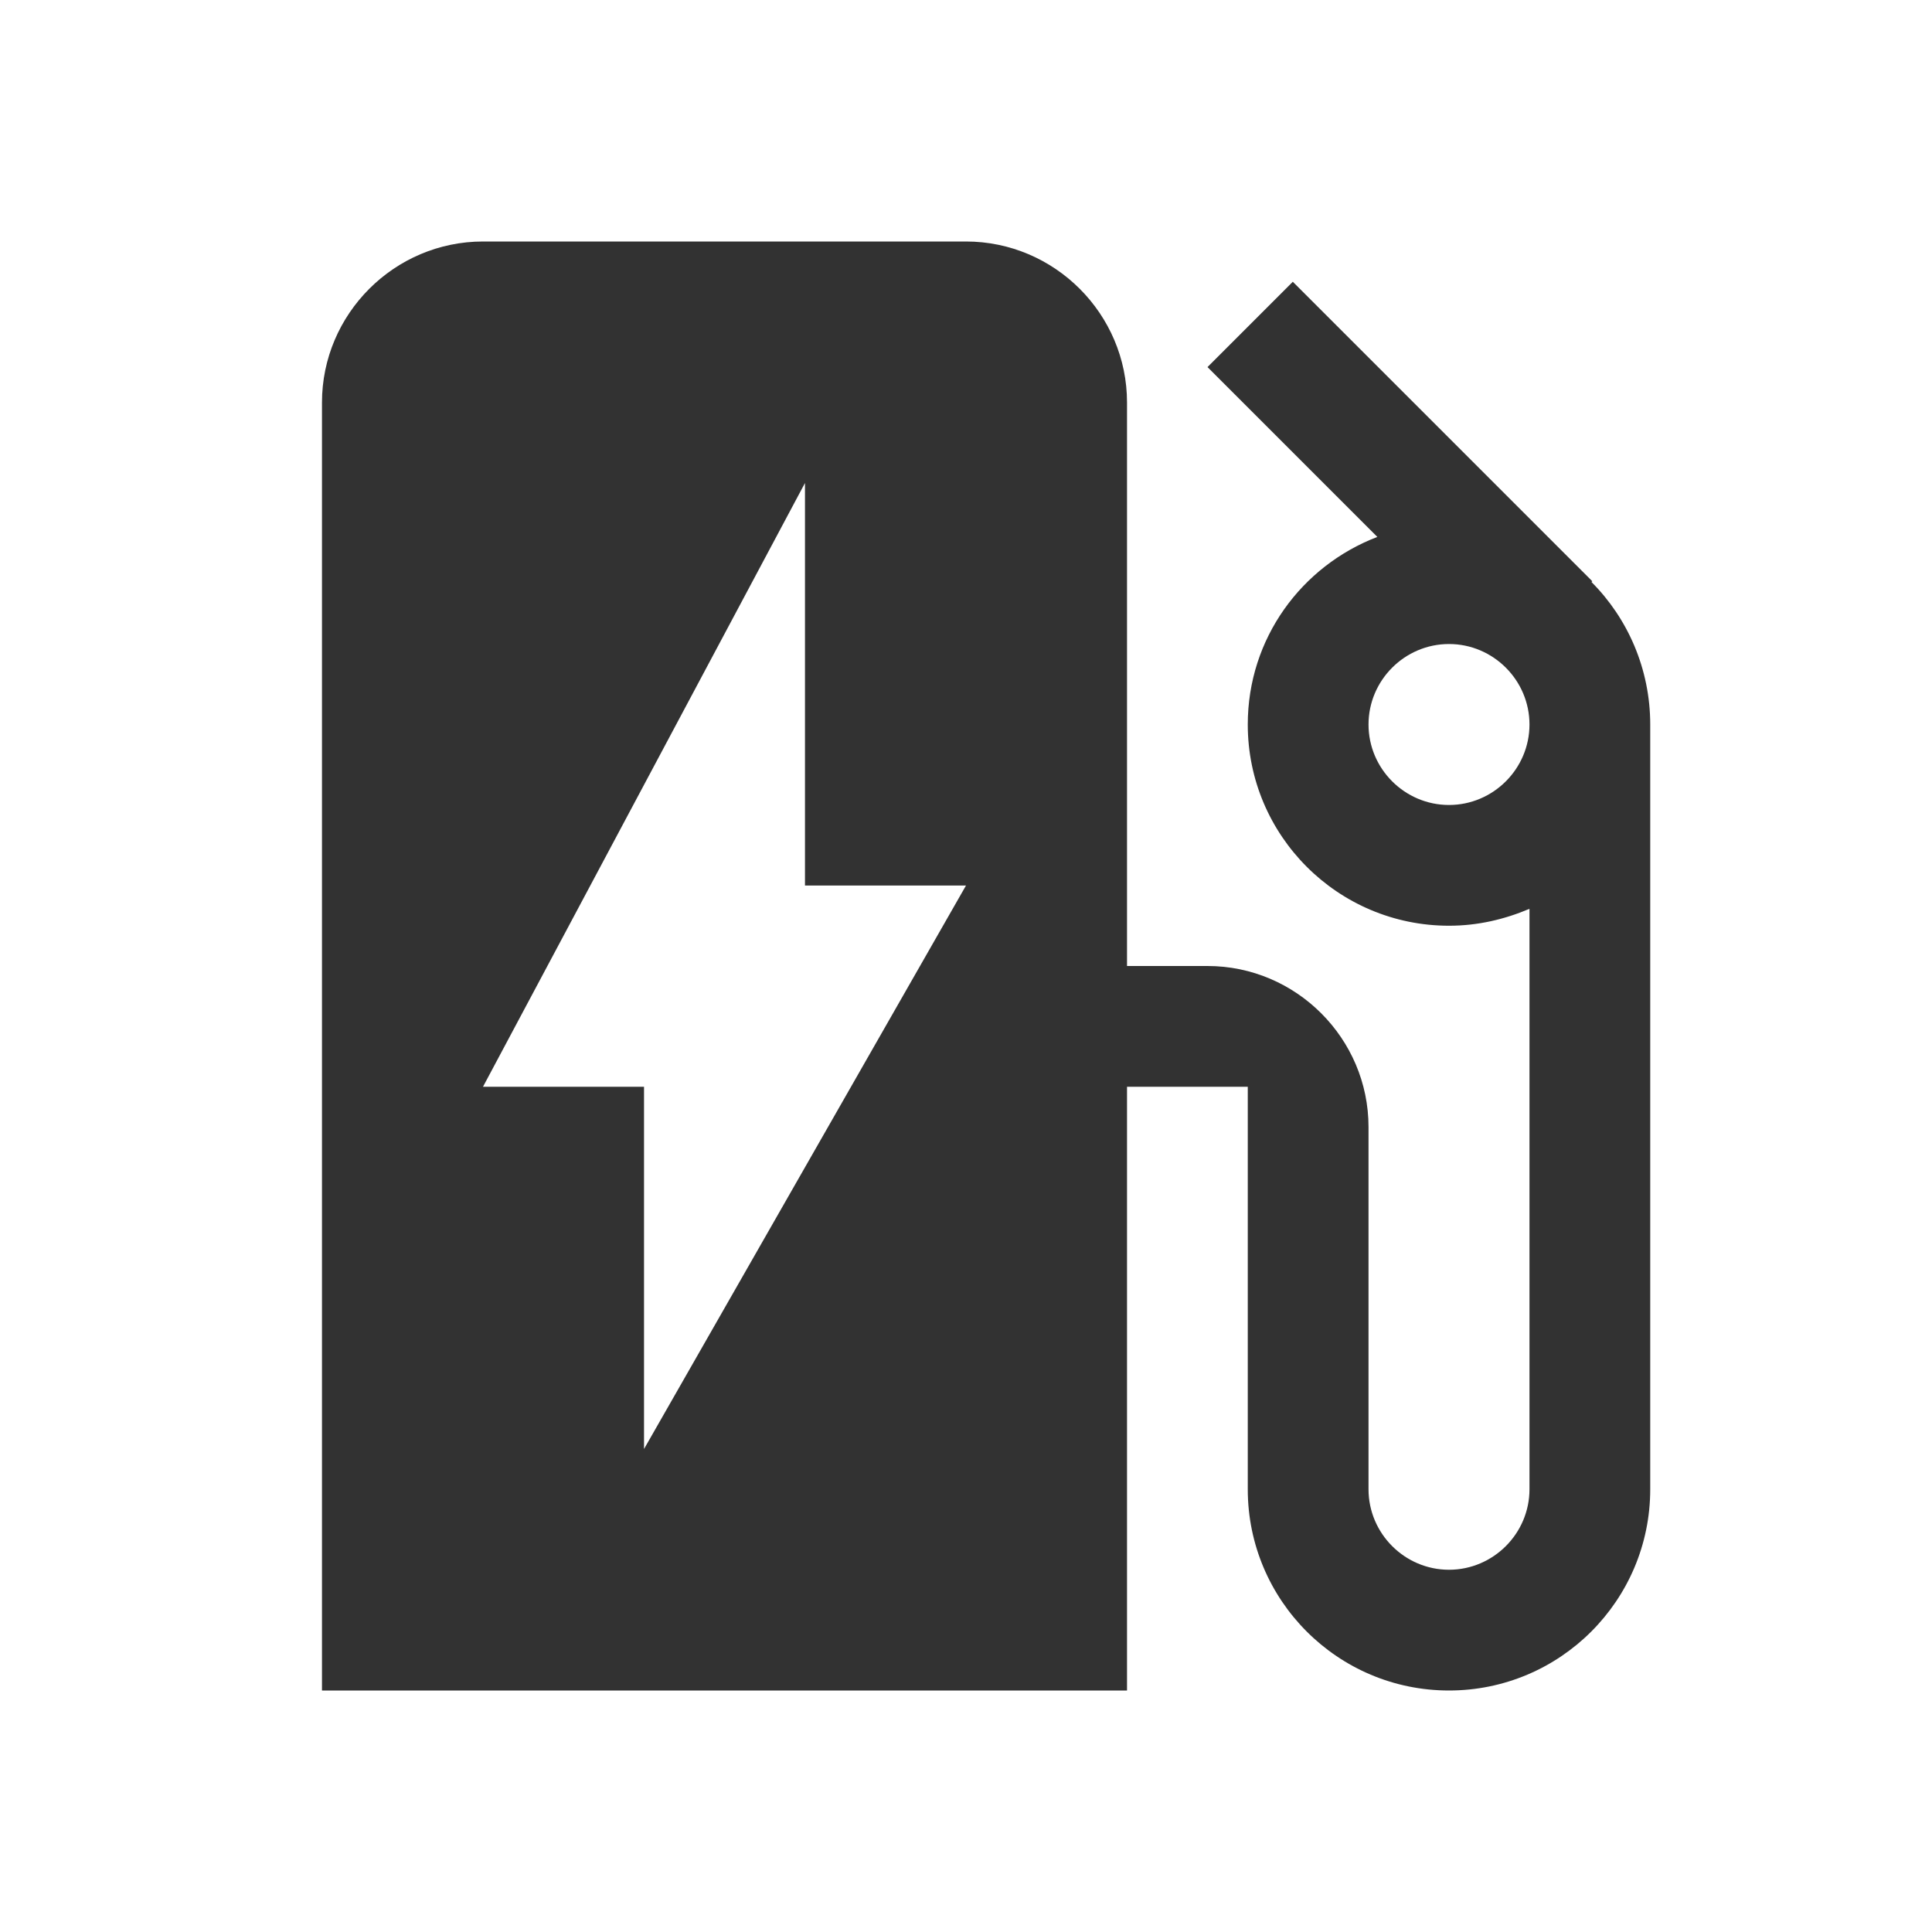 <?xml version="1.0" encoding="UTF-8"?> <svg xmlns="http://www.w3.org/2000/svg" width="32" height="32" viewBox="0 0 32 32" fill="none"> <path d="M26.36 9.64L26.373 9.627L21.413 4.667L20 6.08L22.813 8.893C21.56 9.373 20.667 10.573 20.667 12C20.667 13.84 22.16 15.333 24 15.333C24.48 15.333 24.92 15.227 25.333 15.053V24.667C25.333 25.4 24.733 26 24 26C23.267 26 22.667 25.4 22.667 24.667V18.667C22.667 17.2 21.467 16 20 16H18.667V6.667C18.667 5.2 17.467 4 16 4H8C6.533 4 5.333 5.2 5.333 6.667V28H18.667V18H20.667V24.667C20.667 26.507 22.16 28 24 28C25.84 28 27.333 26.507 27.333 24.667V12C27.333 11.08 26.96 10.24 26.36 9.64ZM24 13.333C23.267 13.333 22.667 12.733 22.667 12C22.667 11.267 23.267 10.667 24 10.667C24.733 10.667 25.333 11.267 25.333 12C25.333 12.733 24.733 13.333 24 13.333ZM10.667 24V18H8L13.333 8V14.667H16L10.667 24Z" fill="#323232"></path> </svg> 